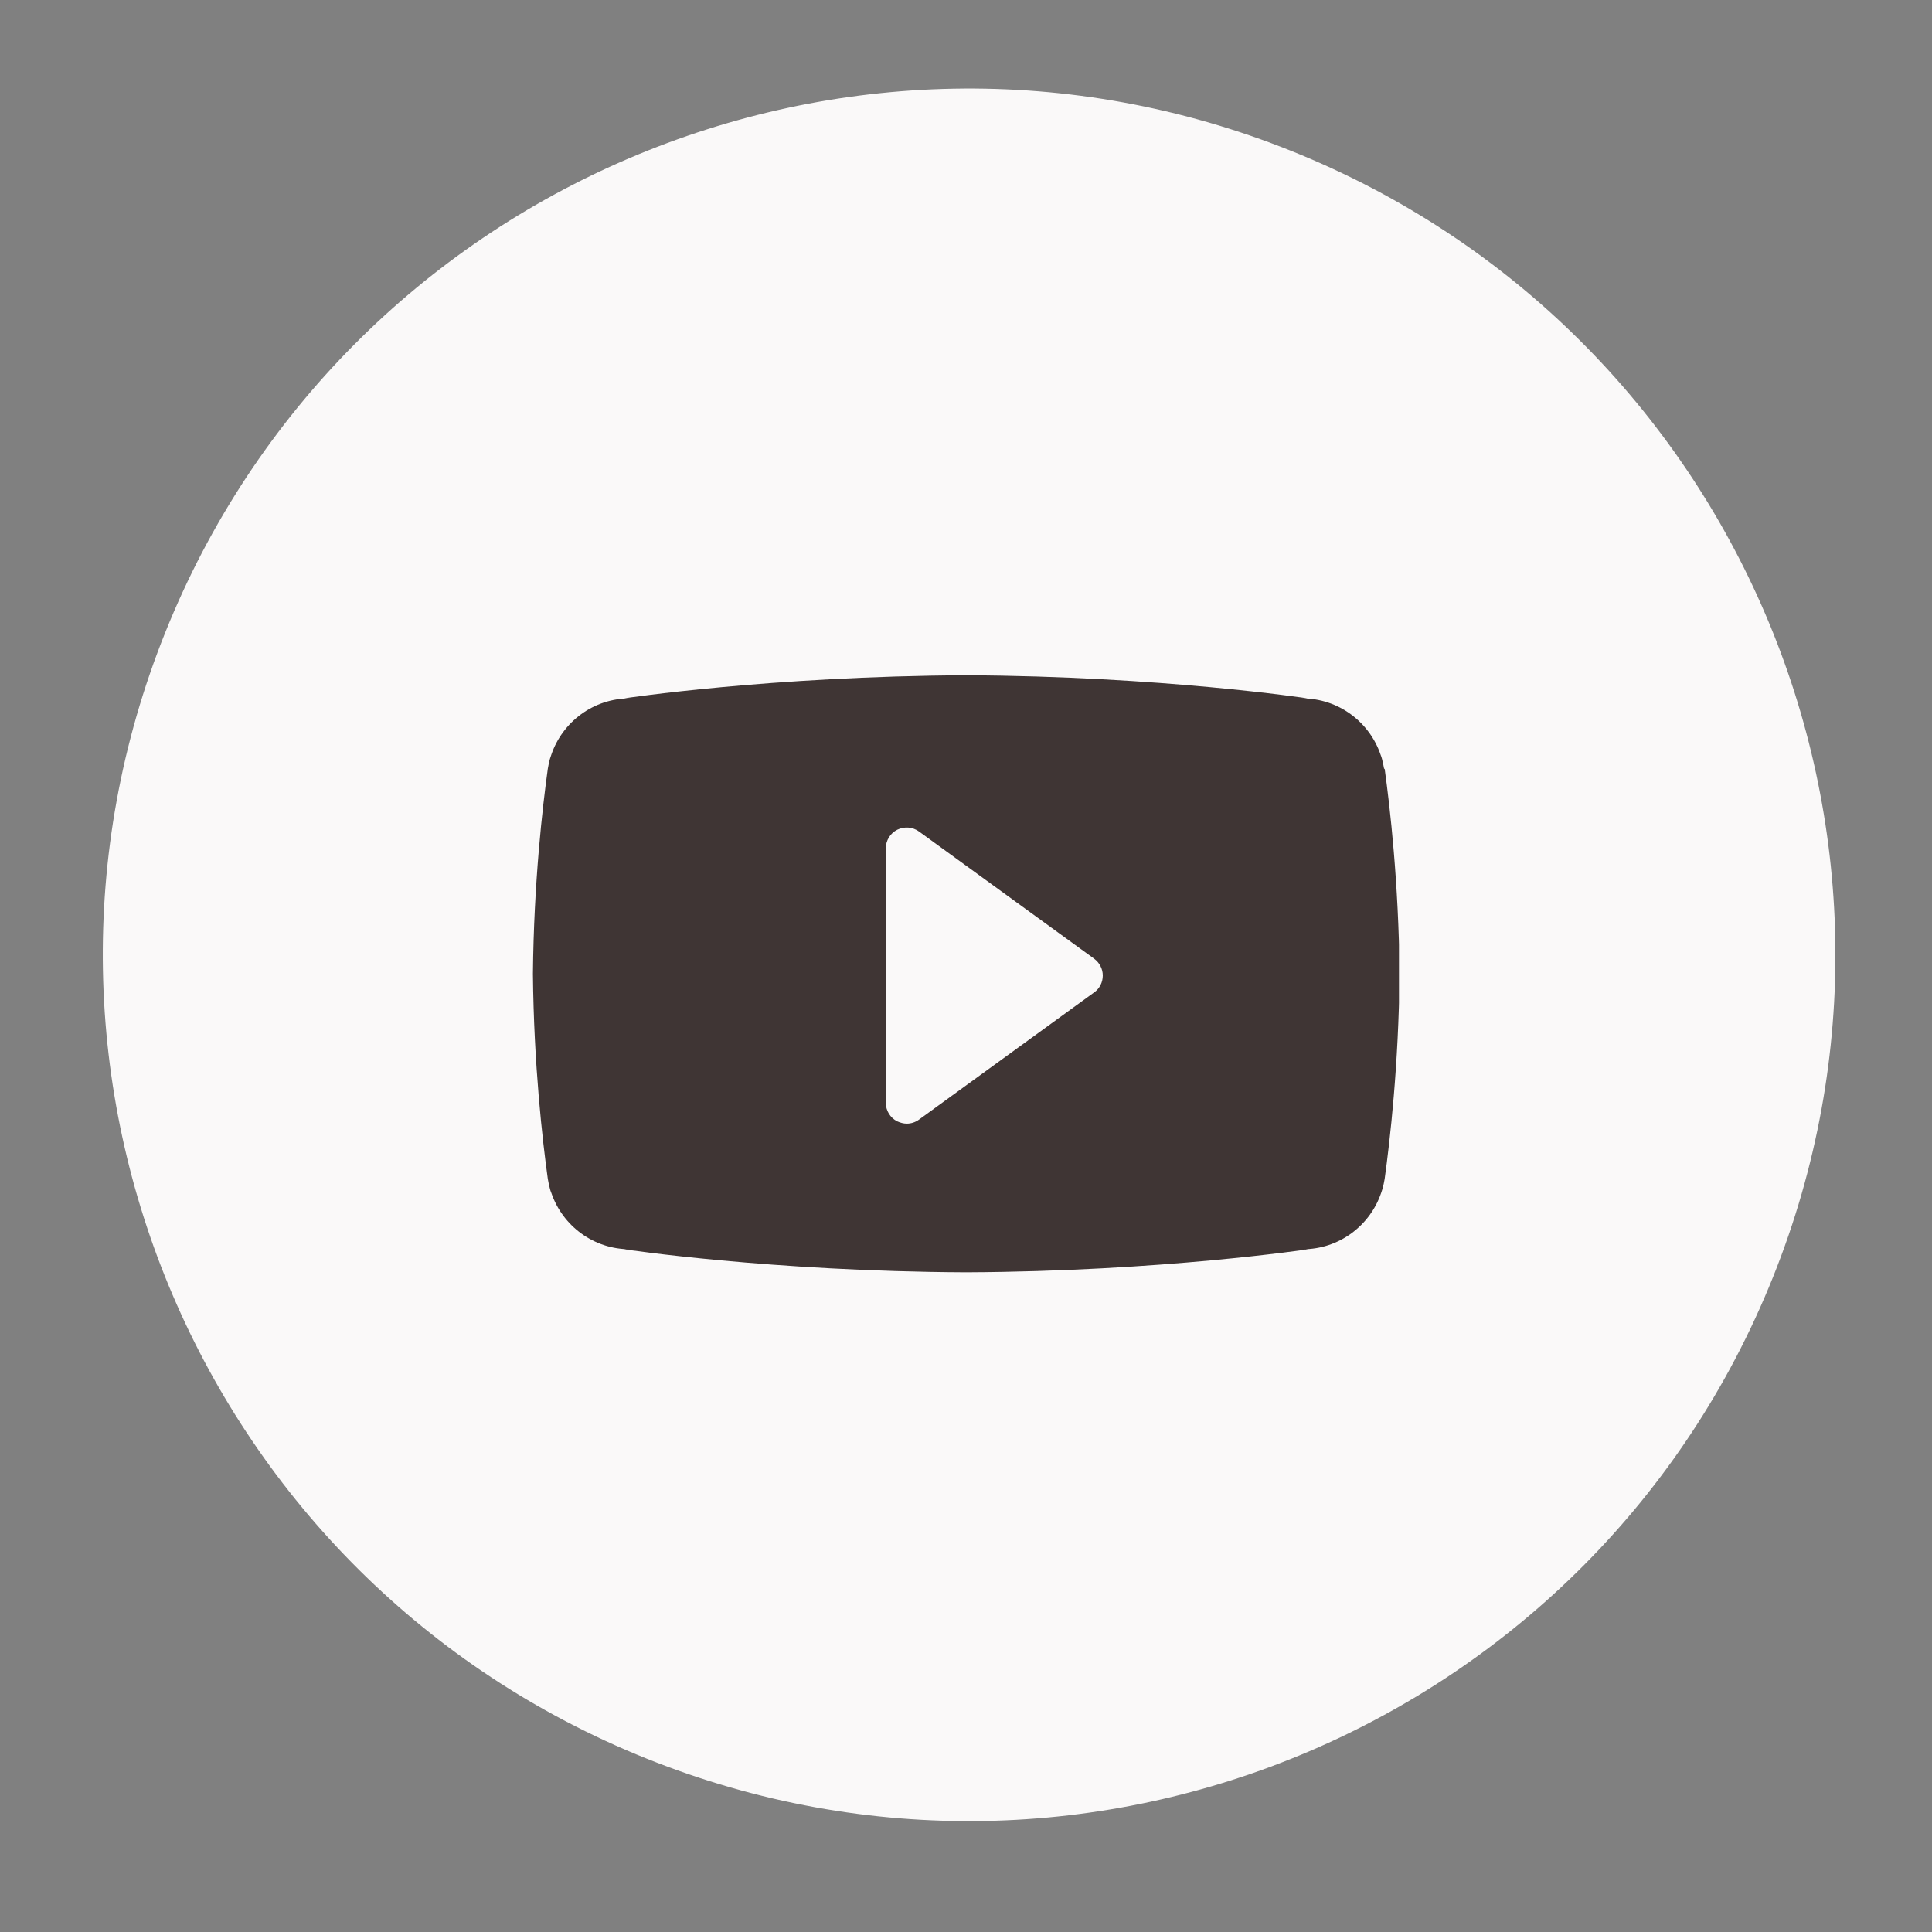 <svg width="44" height="44" viewBox="0 0 44 44" fill="none" xmlns="http://www.w3.org/2000/svg">
<rect x="0" y="0" width="44" height="44" fill="#808080" stroke="none"/>
<g clip-path="url(#clip0_109_5285)">
<path d="M40.376 29.093C44.433 18.983 39.528 7.498 29.418 3.441C19.309 -0.617 7.824 4.289 3.766 14.398C-0.292 24.507 4.614 35.992 14.724 40.05C24.833 44.108 36.318 39.202 40.376 29.093Z" fill="#FAF9F9"/>
<g clip-path="url(#clip1_109_5285)">
<path d="M31.522 17.508C31.508 17.434 31.495 17.361 31.475 17.288C31.468 17.255 31.455 17.222 31.442 17.188C31.189 16.443 30.484 15.905 29.652 15.905H29.779C29.779 15.905 26.446 15.399 22.002 15.379C17.552 15.399 14.212 15.905 14.212 15.905H14.345C13.514 15.905 12.809 16.443 12.556 17.188C12.543 17.222 12.536 17.255 12.523 17.288C12.503 17.361 12.489 17.434 12.476 17.508C12.356 18.372 12.157 20.102 12.137 22.178C12.157 24.253 12.356 25.983 12.476 26.848C12.489 26.921 12.503 26.994 12.523 27.067C12.529 27.1 12.543 27.134 12.556 27.167C12.809 27.912 13.514 28.451 14.345 28.451H14.212C14.212 28.451 17.552 28.956 22.002 28.976C26.446 28.956 29.792 28.451 29.792 28.451H29.666C30.497 28.451 31.202 27.912 31.455 27.167C31.468 27.134 31.475 27.1 31.488 27.067C31.508 26.994 31.522 26.921 31.535 26.848C31.655 25.983 31.854 24.253 31.874 22.178C31.854 20.102 31.655 18.372 31.535 17.508H31.522ZM24.916 22.603L20.931 25.497C20.851 25.557 20.752 25.59 20.652 25.59C20.578 25.59 20.505 25.57 20.432 25.537C20.273 25.457 20.173 25.291 20.173 25.111V19.324C20.173 19.144 20.273 18.978 20.432 18.898C20.592 18.818 20.785 18.831 20.931 18.938L24.916 21.832C25.042 21.925 25.115 22.065 25.115 22.218C25.115 22.371 25.042 22.517 24.916 22.603Z" fill="#3F3534"/>
</g>
</g>
<defs>
<clipPath id="clip0_109_5285">
<rect width="44" height="44" fill="white"/>
</clipPath>
<clipPath id="clip1_109_5285">
<rect width="19.724" height="13.604" fill="white" transform="translate(12.137 15.379)"/>
</clipPath>
</defs>
</svg>
